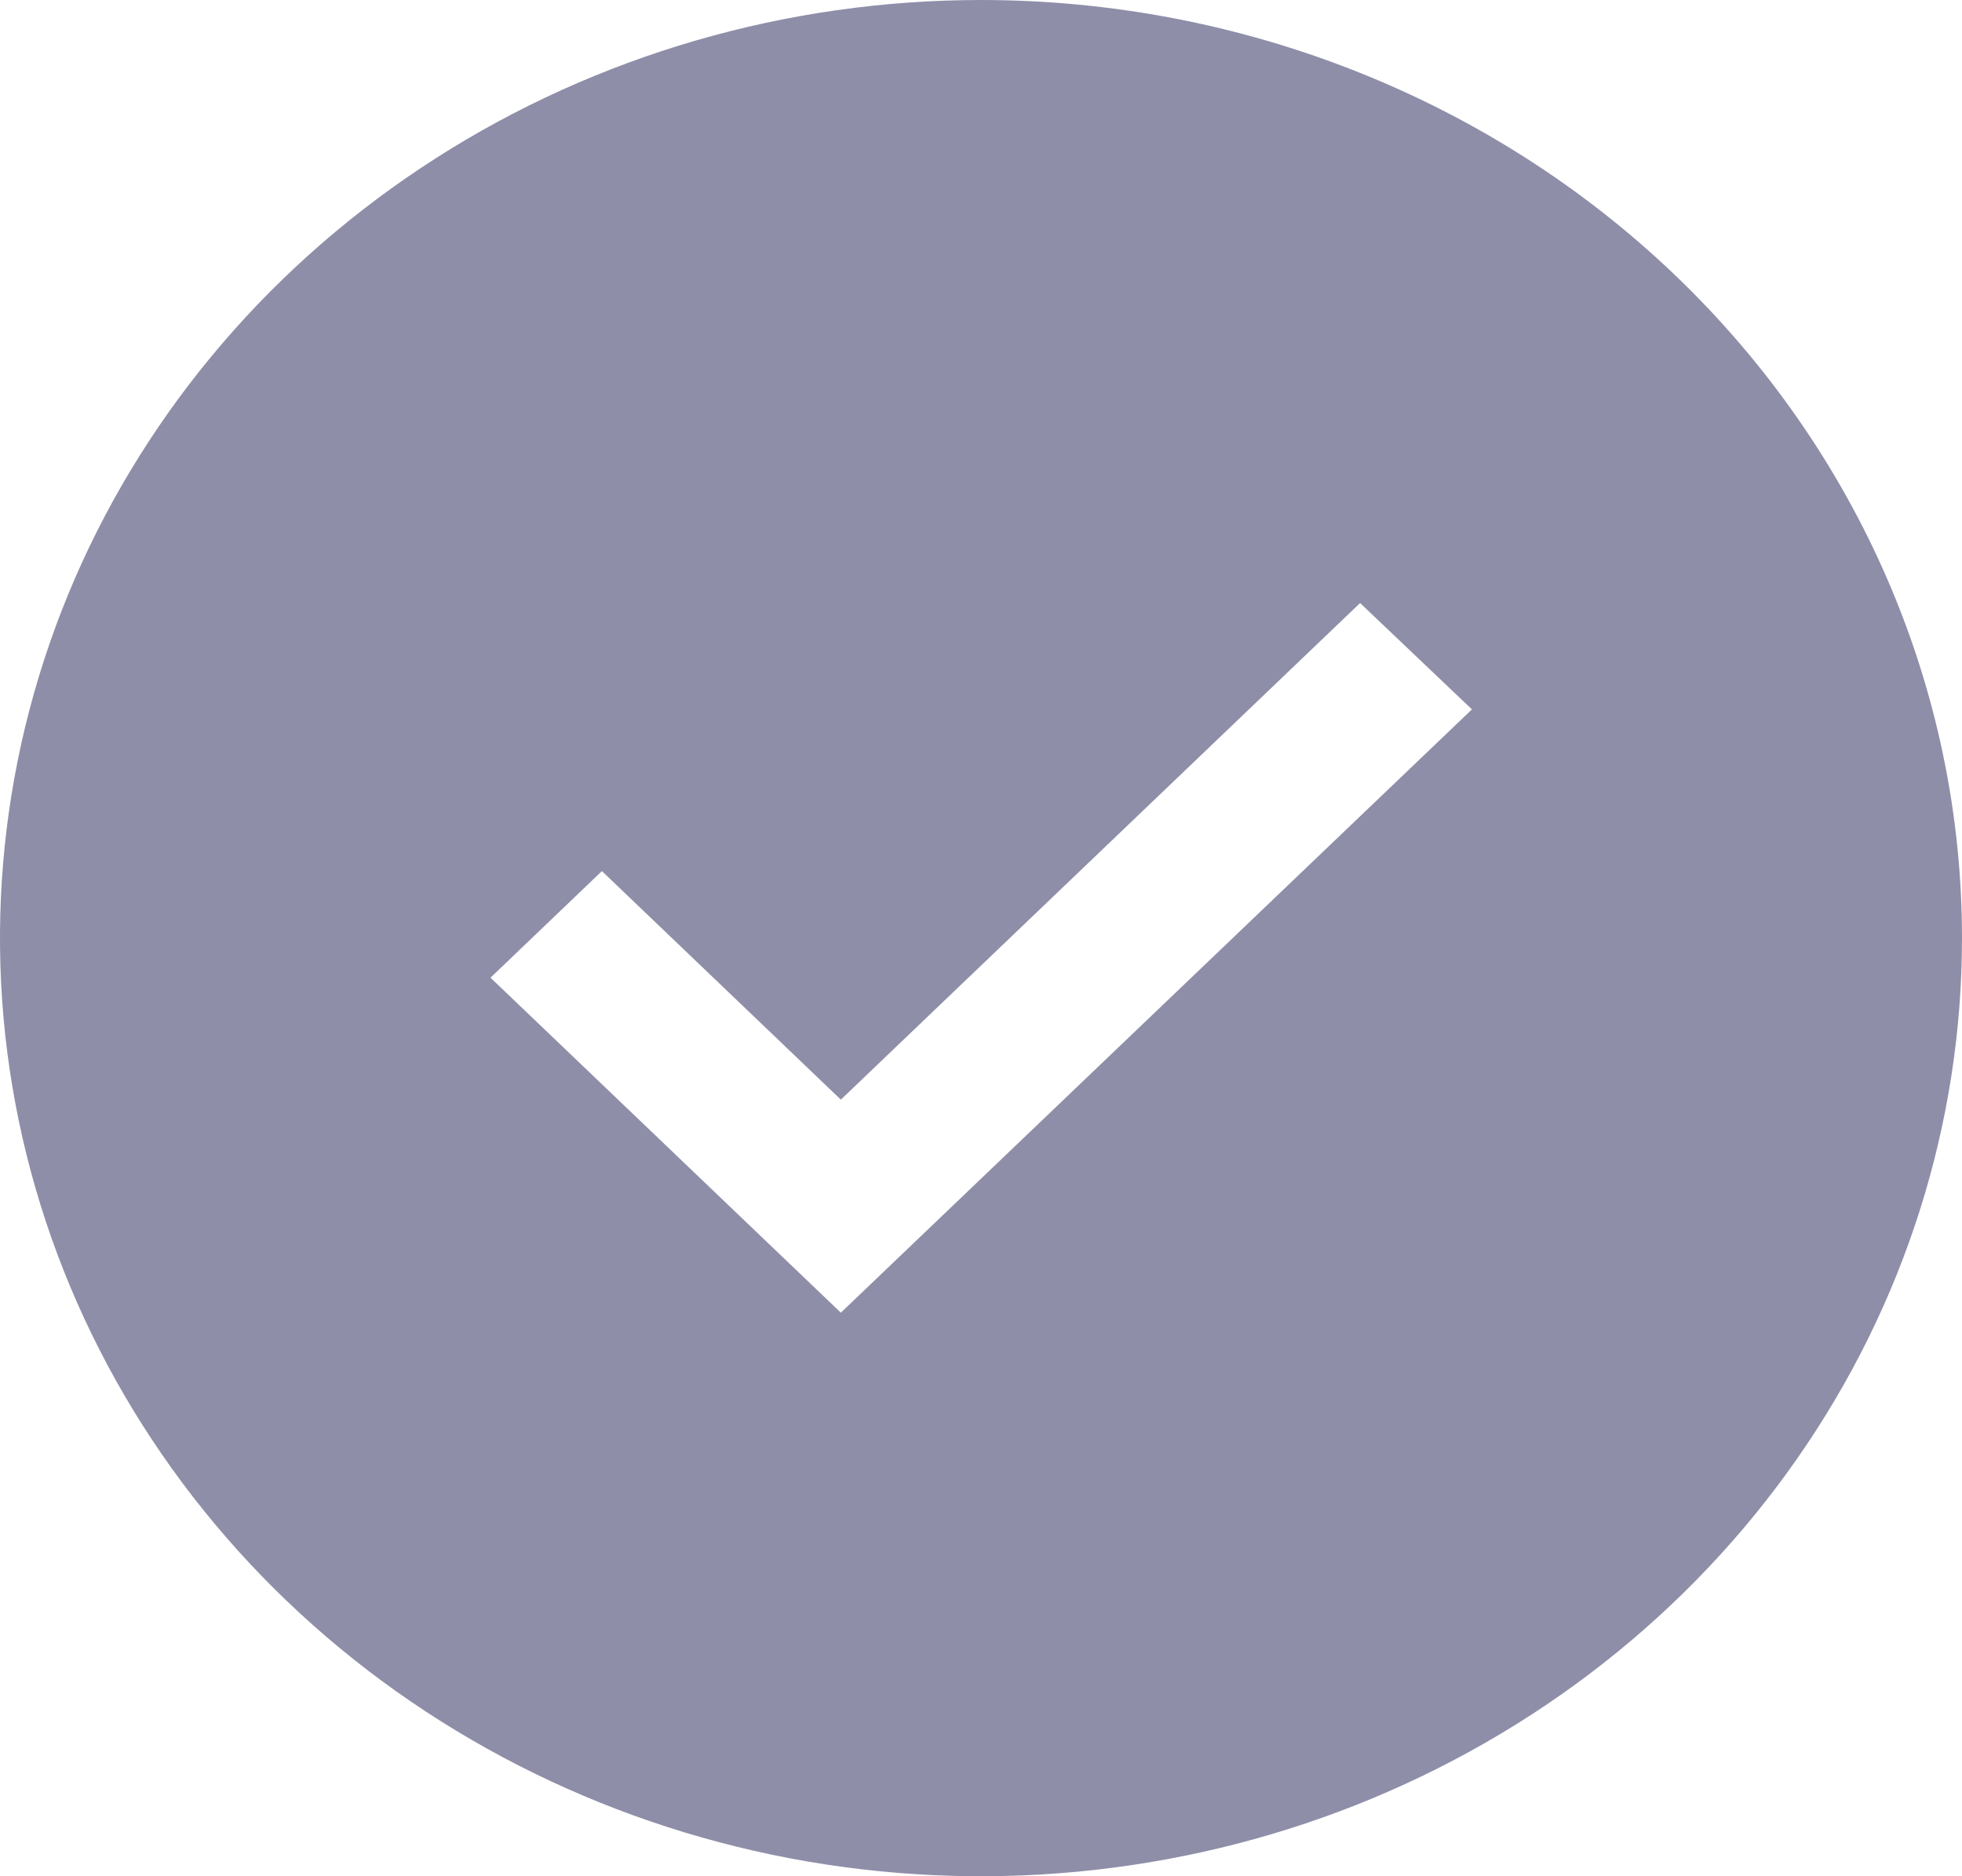<svg width="23" height="22" viewBox="0 0 23 22" fill="none" xmlns="http://www.w3.org/2000/svg">
<path d="M11.5 0C9.226 0 7.002 0.645 5.111 1.854C3.22 3.063 1.746 4.78 0.875 6.79C0.005 8.8 -0.223 11.012 0.221 13.146C0.665 15.28 1.76 17.24 3.368 18.778C4.977 20.317 7.026 21.364 9.256 21.789C11.487 22.213 13.8 21.995 15.901 21.163C18.002 20.33 19.798 18.92 21.062 17.111C22.326 15.302 23 13.176 23 11C23 8.083 21.788 5.285 19.632 3.222C17.475 1.159 14.55 0 11.5 0ZM9.857 15.392L5.75 11.464L7.056 10.214L9.857 12.894L15.944 7.071L17.255 8.318L9.857 15.392Z" fill="#8E8EA9"/>
</svg>
